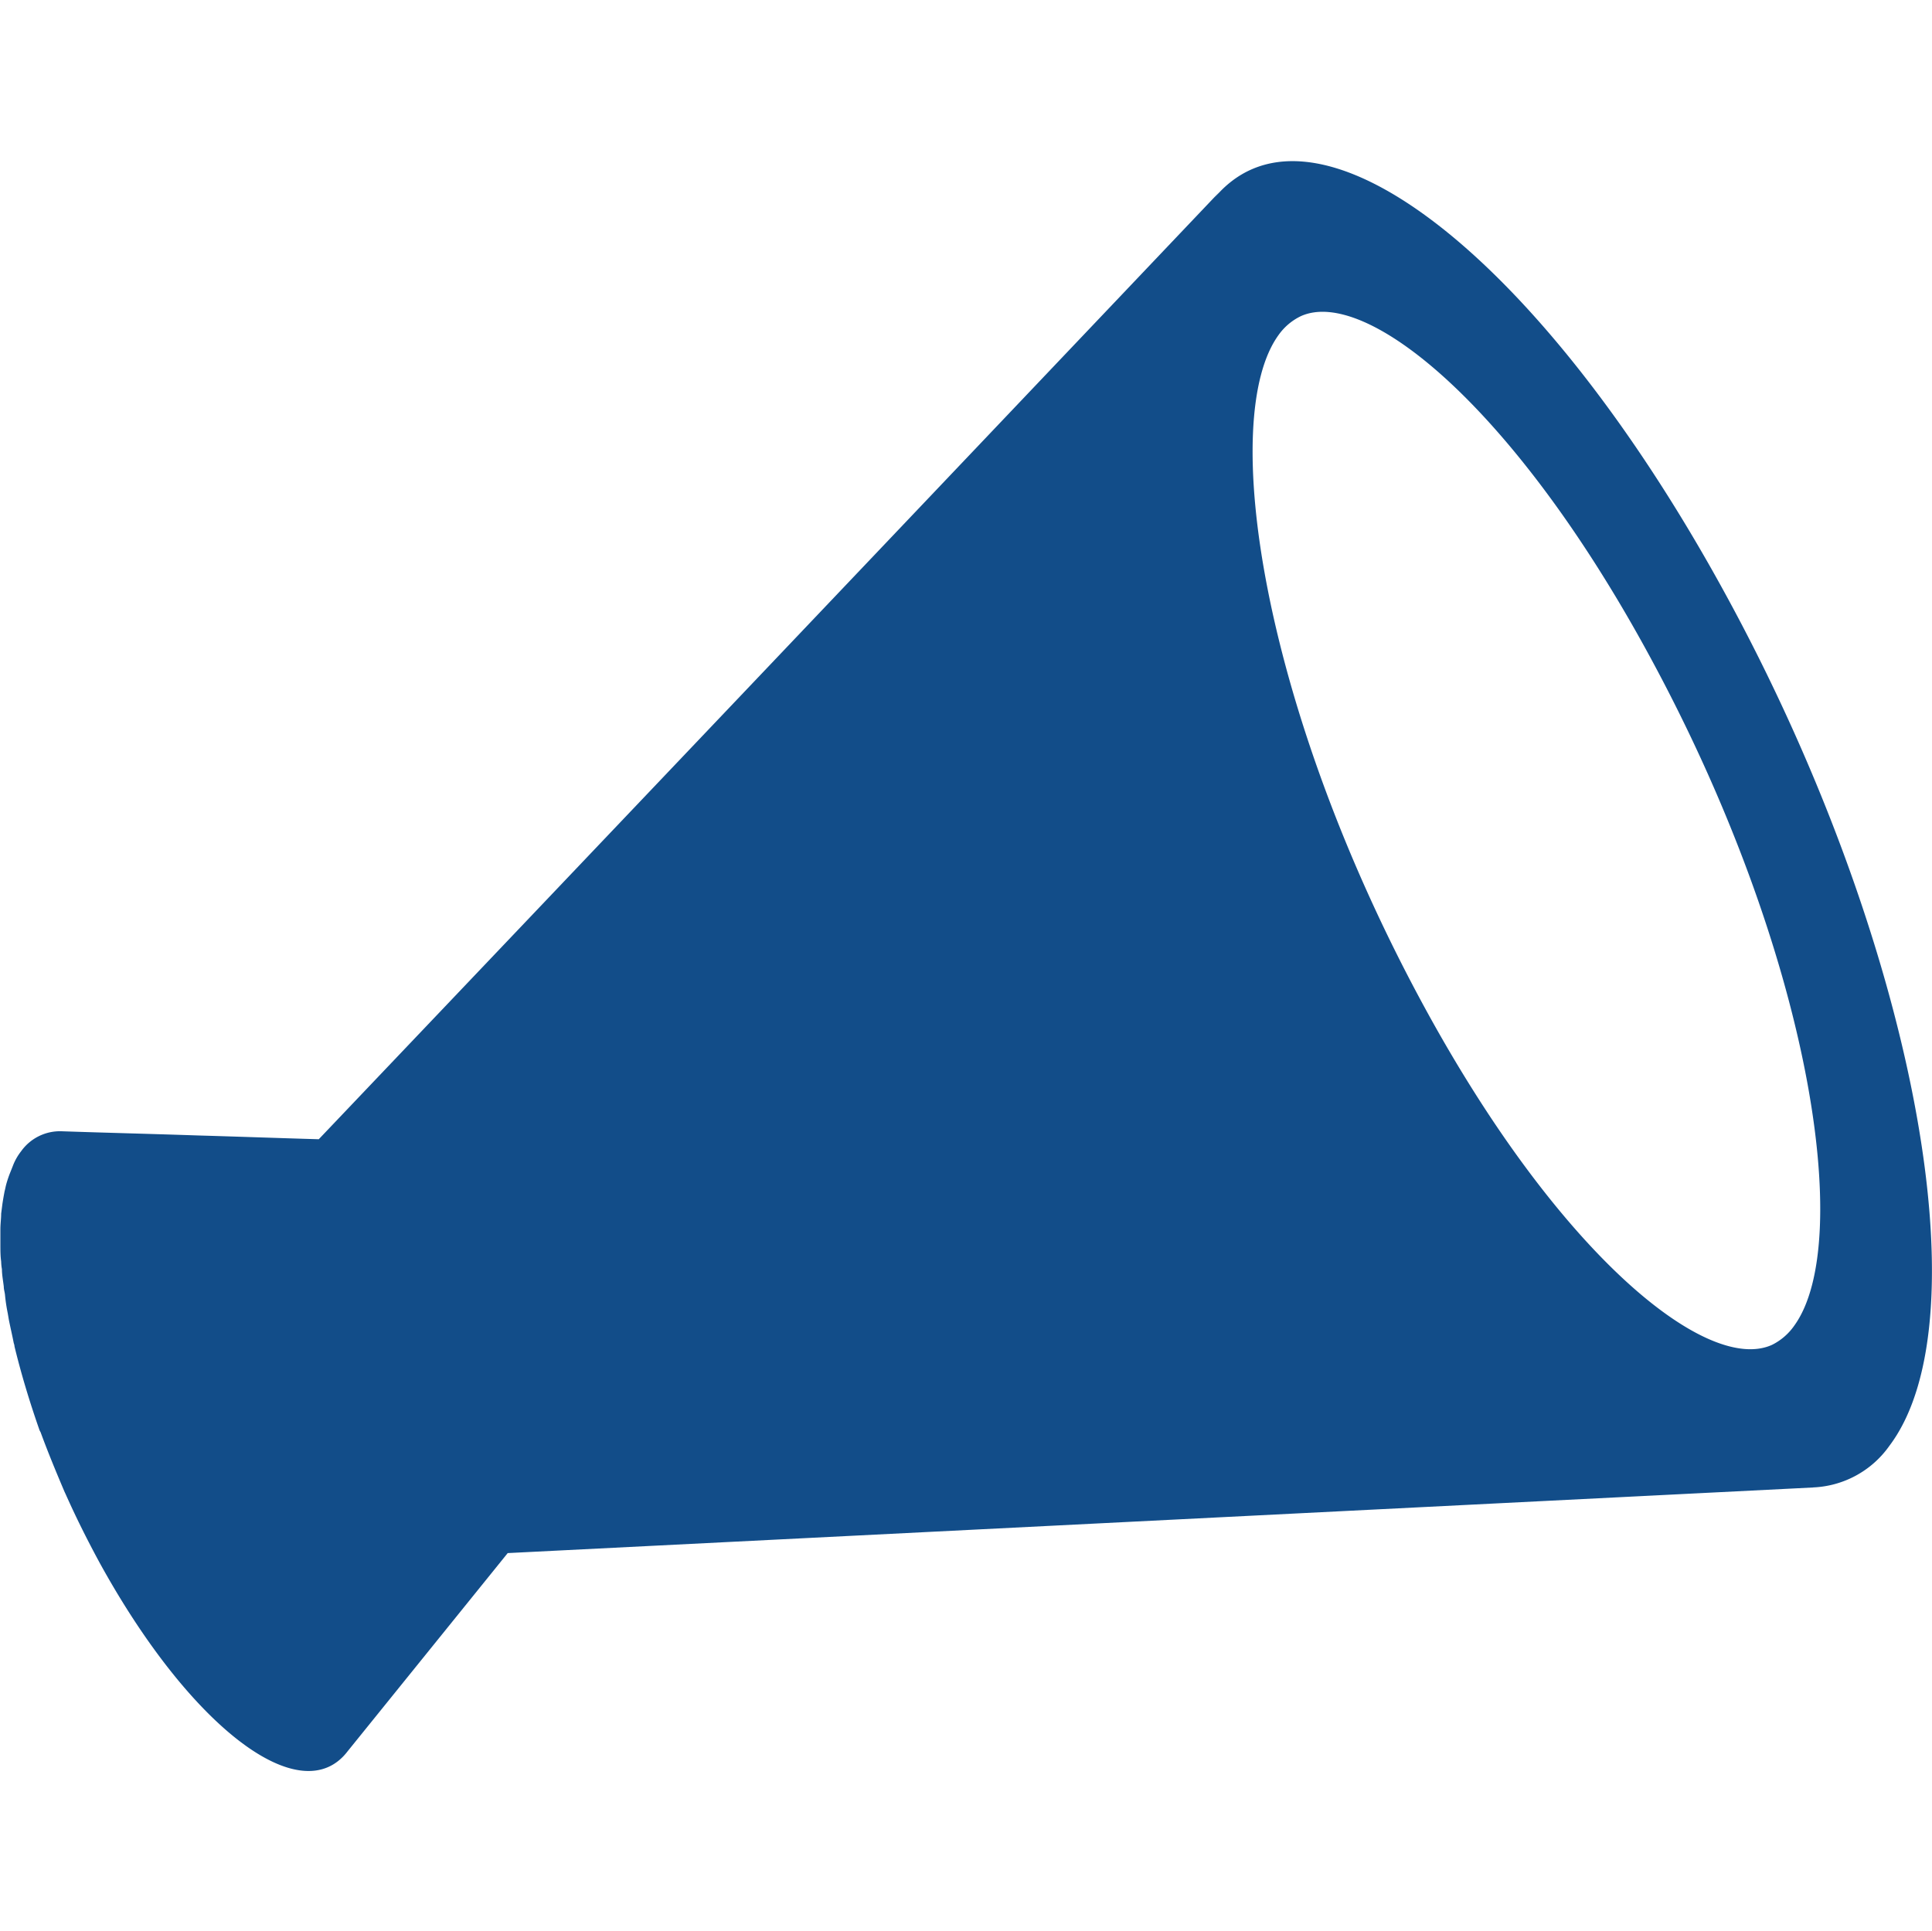 <svg xmlns="http://www.w3.org/2000/svg" width="25.001" height="24.992" viewBox="0 0 25.001 24.992"><g transform="translate(0.2)"><g transform="translate(-0.2 2.085)"><path d="M22.126,48.31c-2.426-4.443-5.409-6.708-6.659-5.063.039-.049.073-.093.112-.137Q9.757,49.24,3.925,55.369c-.522-.015-1.045-.034-1.567-.049-.586-.02-1.167-.034-1.753-.054a.618.618,0,0,0-.532.259.716.716,0,0,0-.107.19l-.029.073a1.467,1.467,0,0,0-.054.156c-.01.034-.015.068-.024.1-.01.054-.02.107-.029.171l-.015.117c0,.063-.01.132-.01.2,0,.029,0,.059,0,.088v.117c0,.073,0,.142.01.215a.662.662,0,0,0,.01.1c0,.073.015.146.024.225,0,.034.01.063.015.1A2.218,2.218,0,0,0-.1,57.62l.015.088c.02.1.044.2.063.3a.143.143,0,0,1,.01.044c.083.342.19.7.317,1.064a.173.173,0,0,0,.02.044c.093.254.2.513.312.776.01.02.02.044.029.063.127.283.269.566.42.845C2.261,62.985,3.7,64.079,4.3,63.288l2.07-2.563,16.892-.849h-.02a1.273,1.273,0,0,0,1.006-.537C25.5,57.683,24.552,52.747,22.126,48.31Zm.893,9.471a.766.766,0,0,1-.288.249c-.84.381-2.763-1.167-4.521-4.413-2.08-3.842-2.646-7.577-1.865-8.656a.751.751,0,0,1,.288-.244c.84-.381,2.763,1.167,4.521,4.413C23.234,52.967,23.8,56.7,23.019,57.781Z" transform="translate(0.2 -42.71)" fill="#124d89"/></g><rect width="24.992" height="24.992" transform="translate(-0.19)" fill="none"/></g></svg>